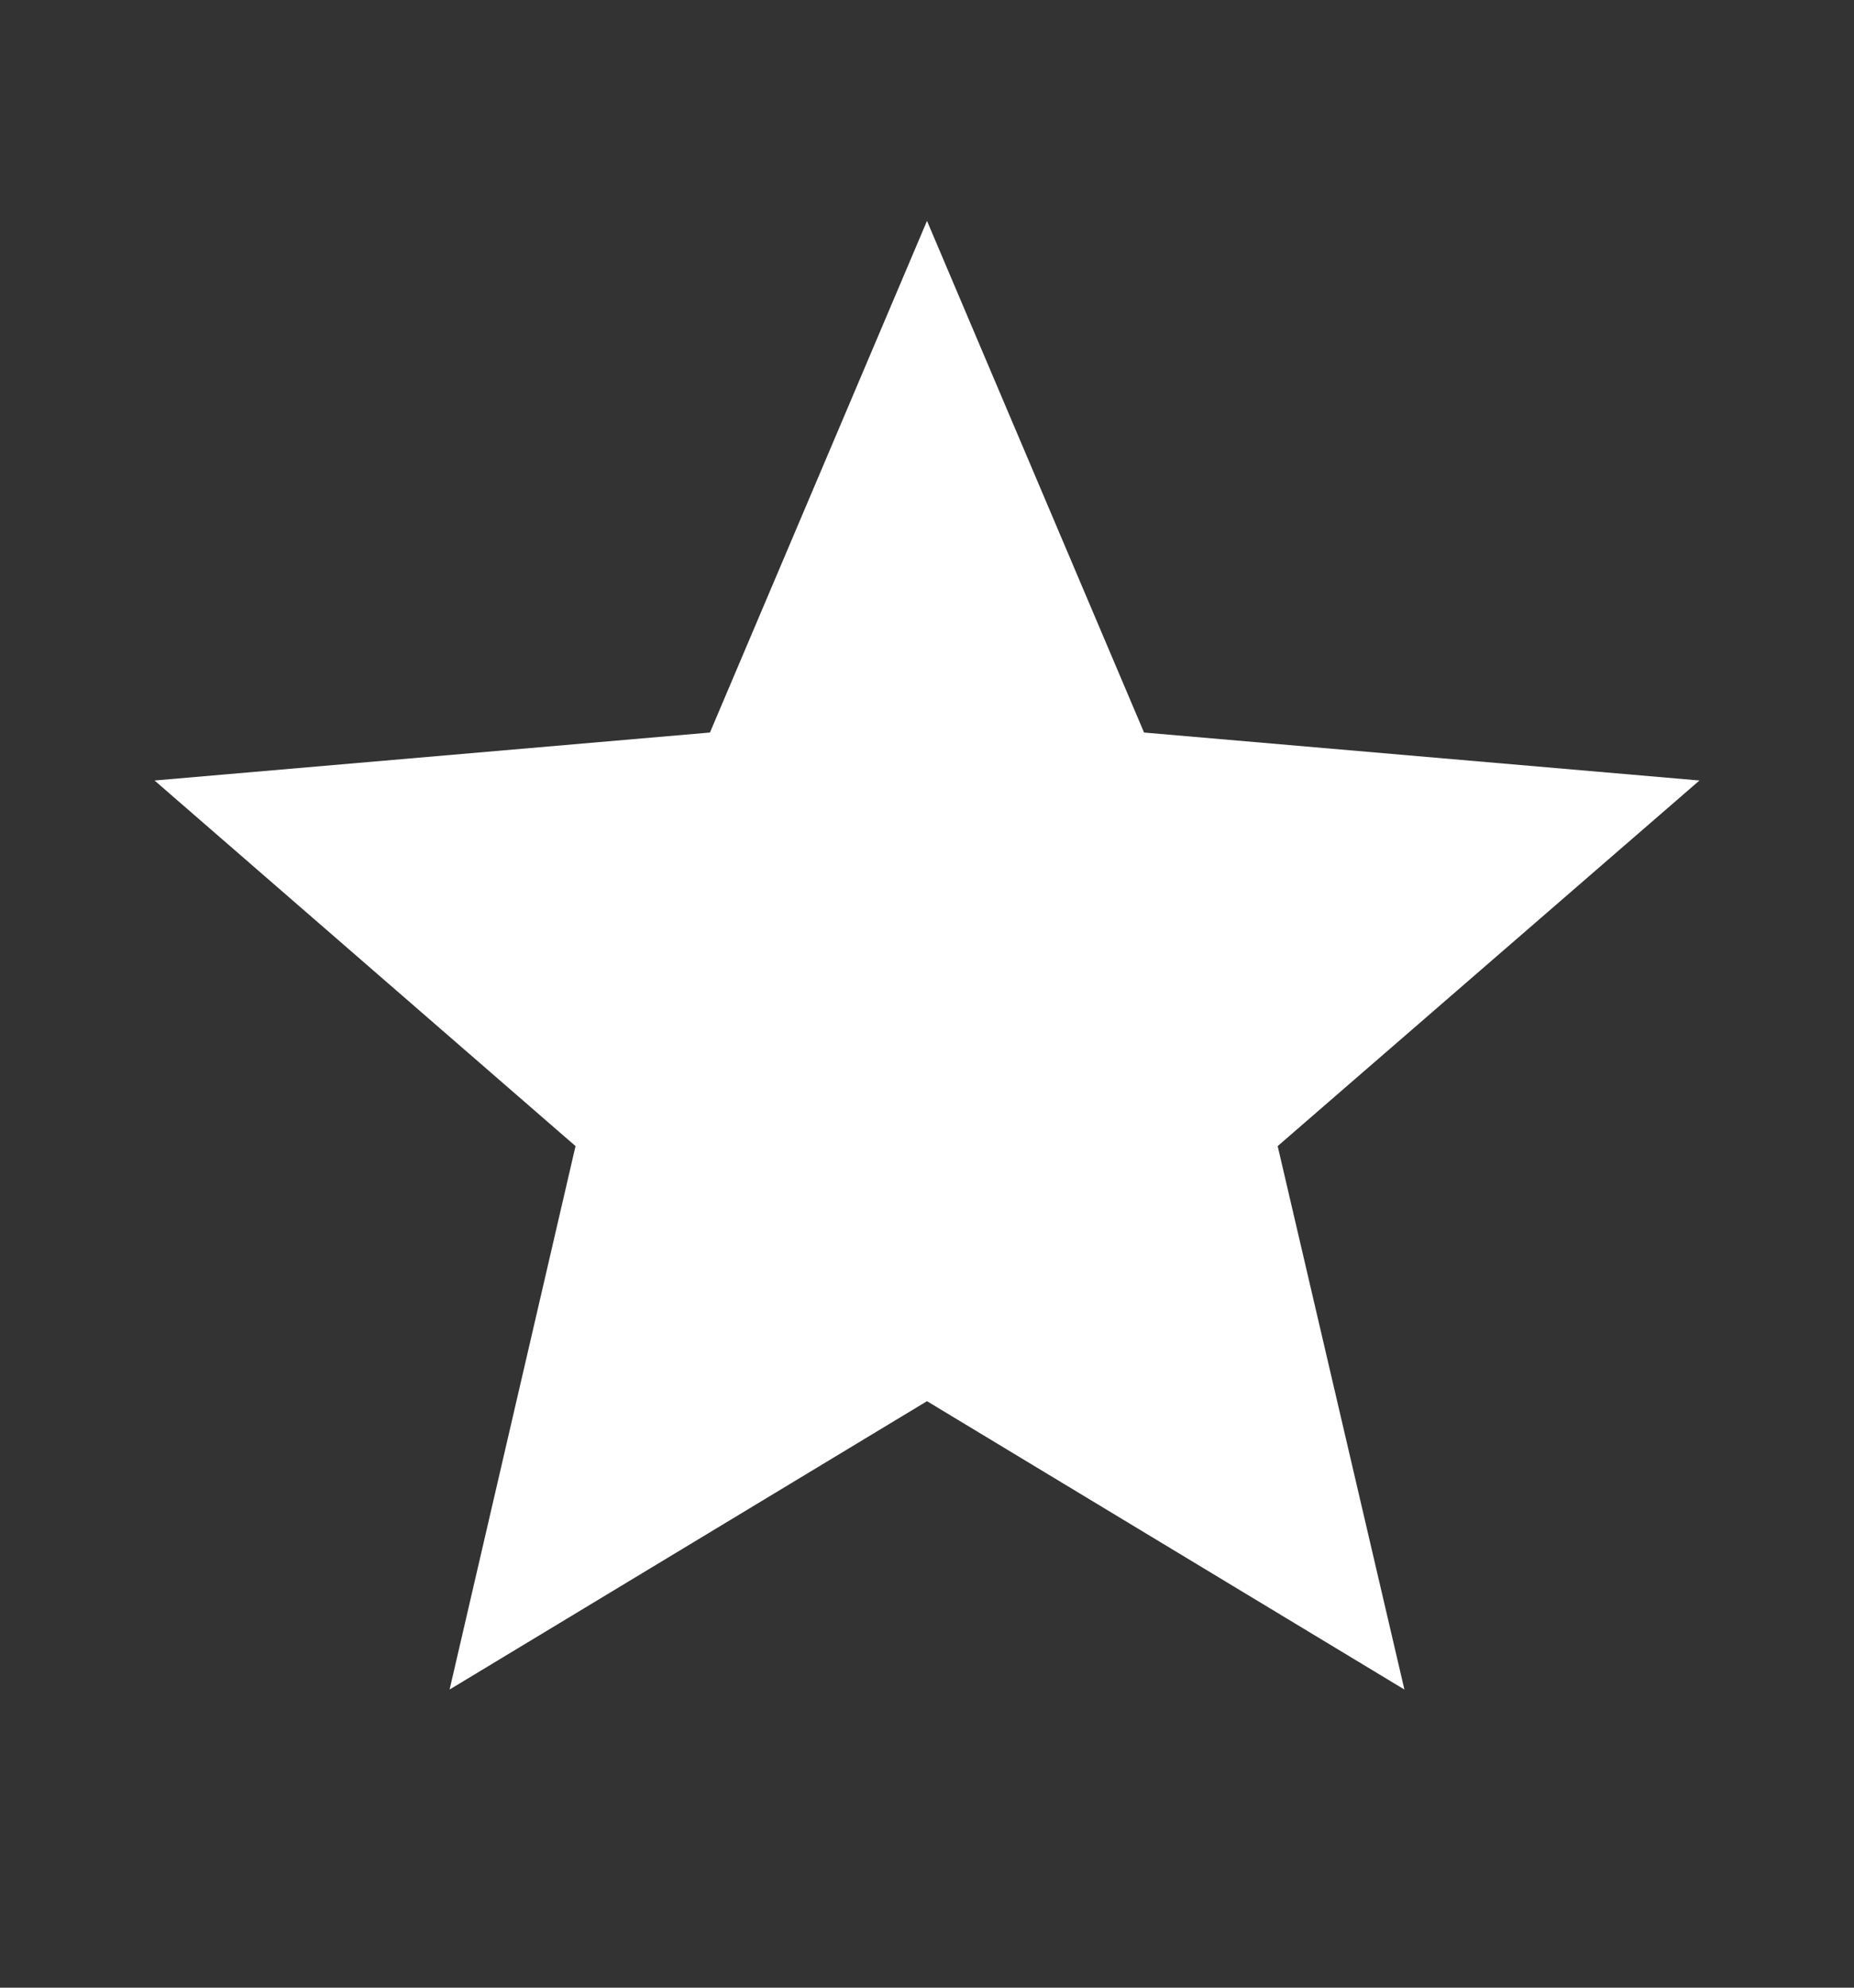 <svg width="14" height="15" viewBox="0 0 14 15" fill="none" xmlns="http://www.w3.org/2000/svg">
  <rect x="0" y="0" width="14" height="15" fill="#333333" stroke="none"/>
  <path d="M7 10.574L10.605 12.75L9.648 8.649L12.833 5.89L8.639 5.528L7 1.667L5.361 5.528L1.167 5.89L4.346 8.649L3.395 12.75L7 10.574Z" fill="white"/>
</svg>